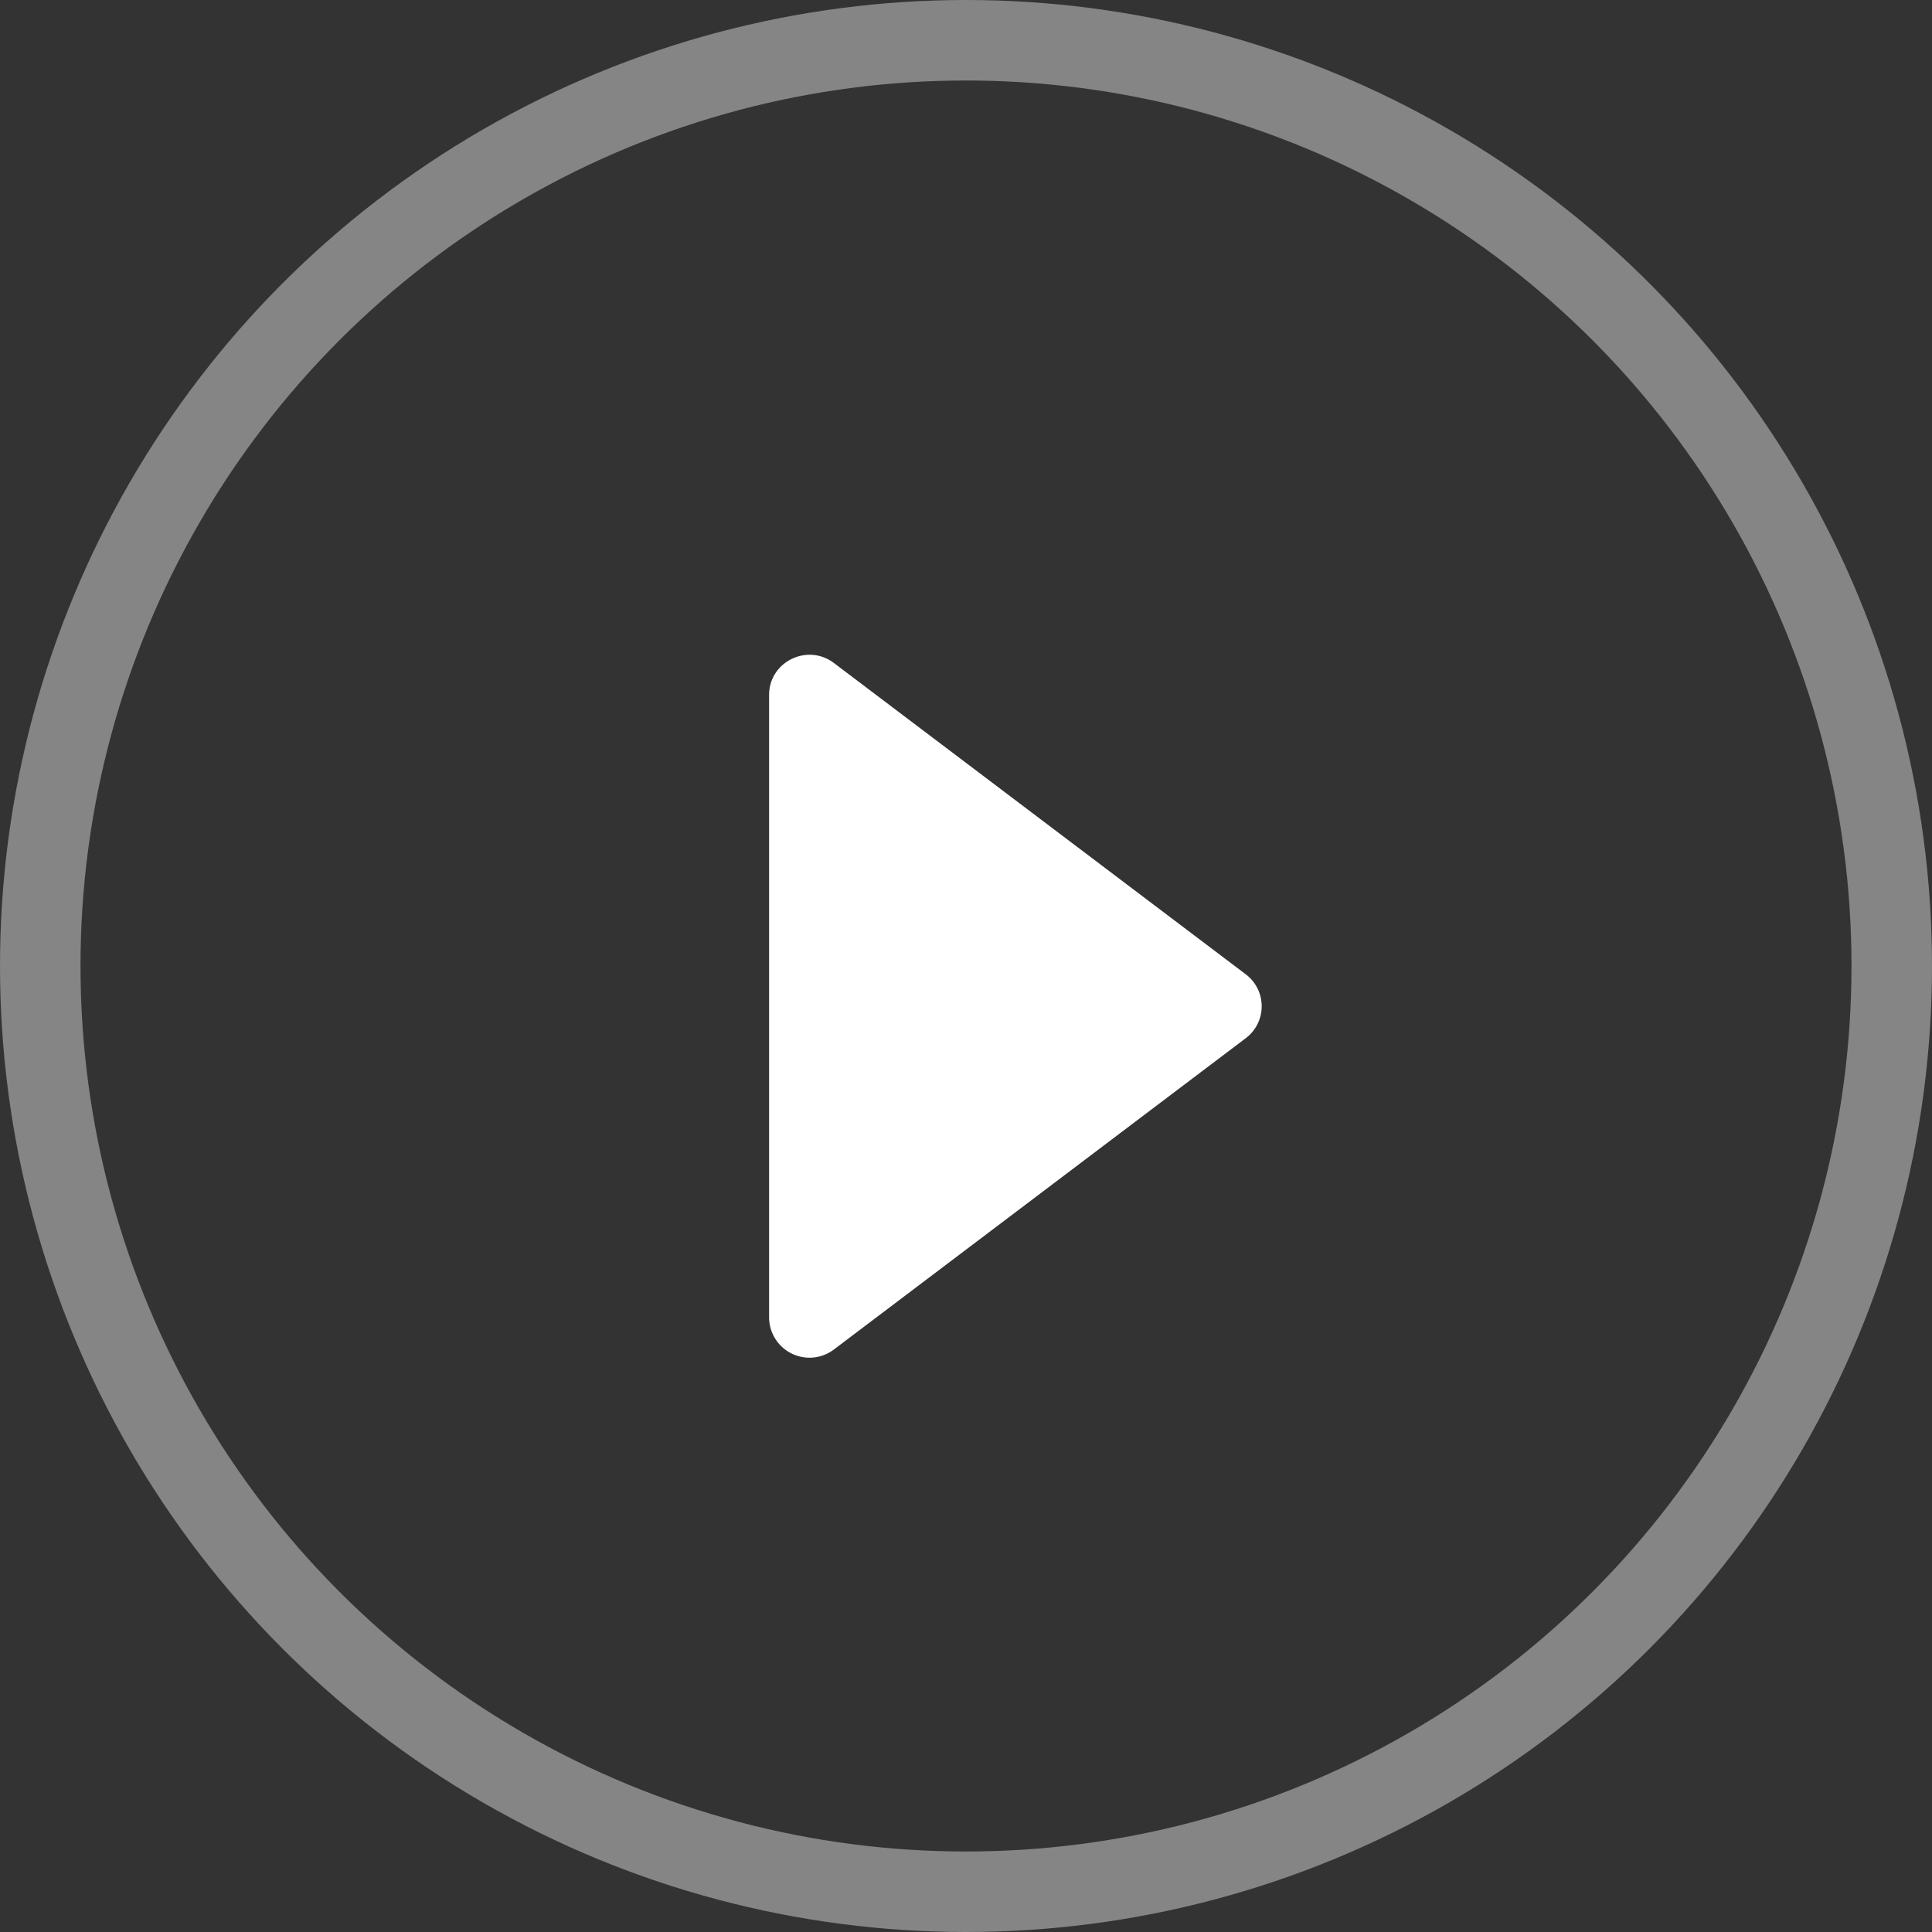 <svg width="24" height="24" fill="none" xmlns="http://www.w3.org/2000/svg"><rect width="100%" height="100%" fill="#333333" stroke="none"/><path d="M15.475 12.103c.264.2.264.594 0 .794l-5.116 3.867a.502.502 0 0 1-.805-.397V8.633c0-.412.475-.646.805-.397l5.116 3.867z" fill="#fff"/><circle opacity=".4" cx="12" cy="12" r="11.5" stroke="#fff"/></svg>